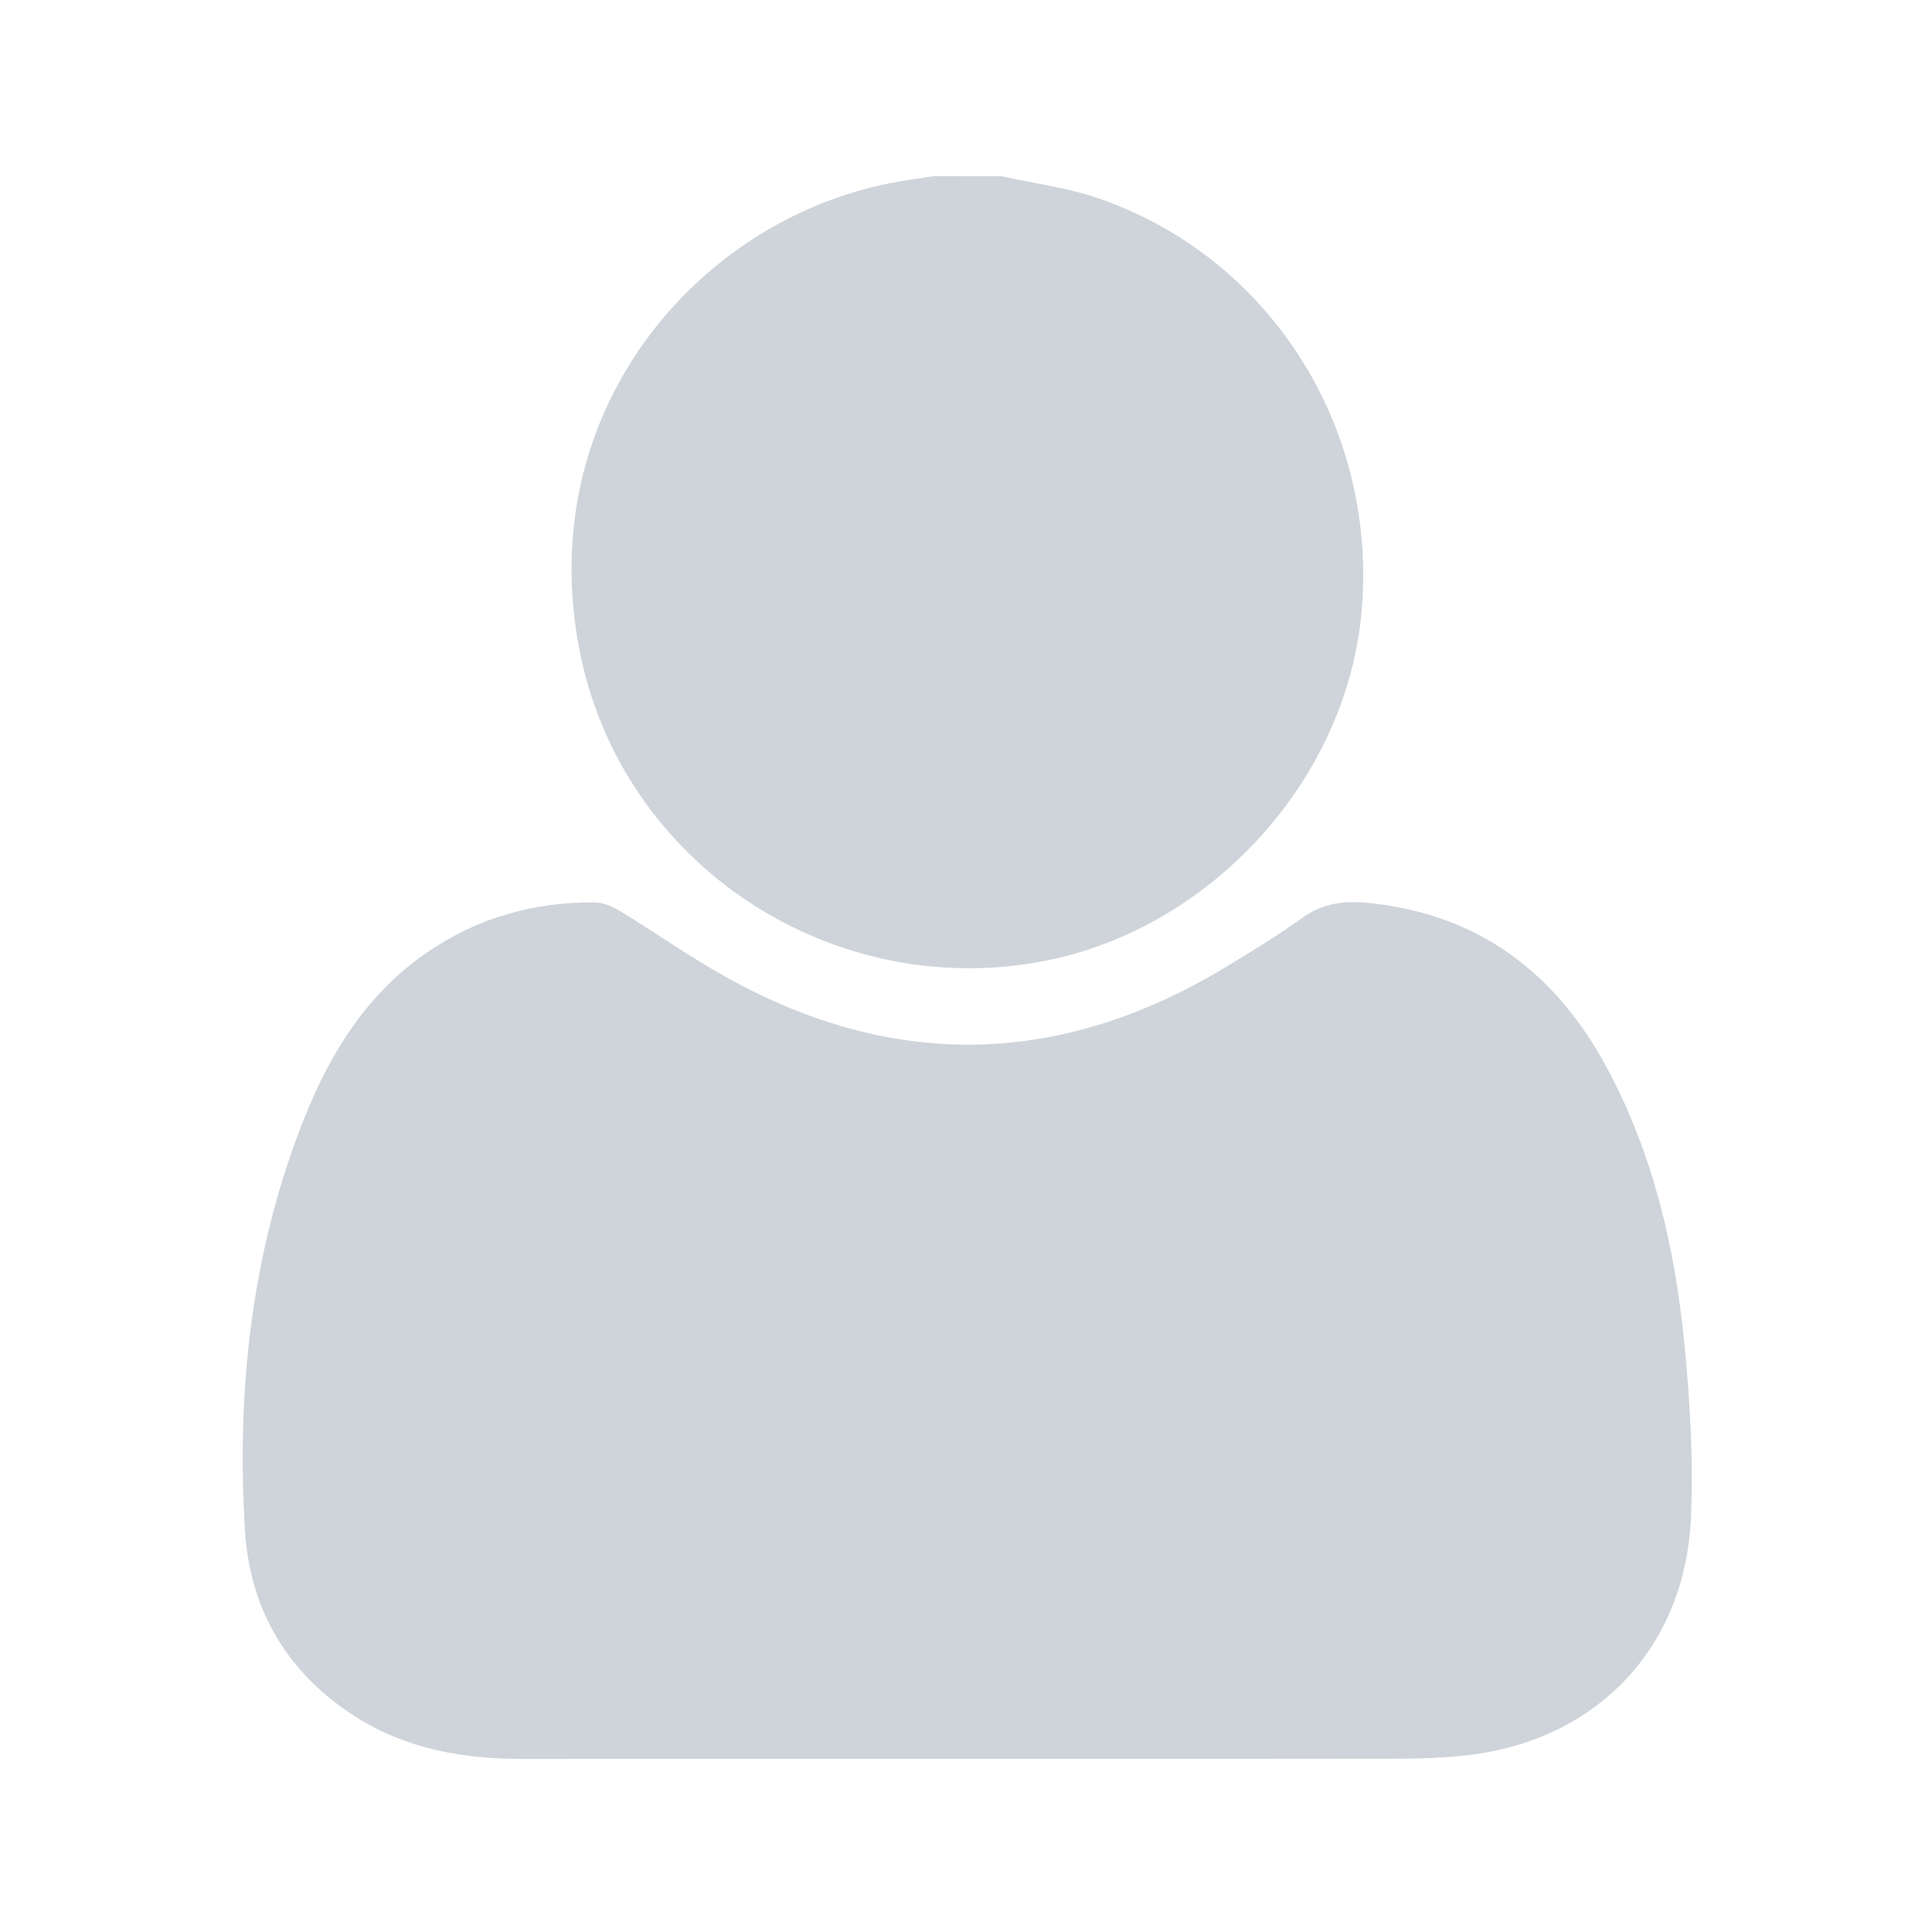 <svg version="1.1" fill="#ced4da" xmlns="http://www.w3.org/2000/svg" xmlns:xlink="http://www.w3.org/1999/xlink" x="0px" y="0px" viewBox="0 0 500 500" xml:space="preserve">
    <path class="authorizationFieldIconIcons" d="M259.2,45.6c8.41,1.88,17.1,2.96,25.19,5.77c44.41,15.37,71.88,59.16,68.06,106.08
c-3.65,44.83-39.51,82.71-81.56,91.13c-55.15,11.04-109.94-24.62-120.87-80.08c-12.18-61.82,30.21-111.15,80.19-121.07
c3.77-0.75,7.59-1.23,11.39-1.84C247.47,45.6,253.33,45.6,259.2,45.6z"/>
    <path class="authorizationFieldIconIcons" d="M250.52,455.2c-38.39,0-76.79-0.02-115.18,0.01c-15.31,0.01-30.02-2.48-43.18-10.83
c-17.66-11.21-27.49-27.64-28.76-48.24c-2.25-36.66,1.73-72.7,15.48-107.08c6.71-16.76,16.16-31.88,31.43-42.44
c13.12-9.06,27.8-13.23,43.67-13.07c2.23,0.02,4.66,1.12,6.63,2.32c9.33,5.68,18.27,12.03,27.82,17.3
c43.3,23.92,86.24,22.75,128.54-2.74c6.84-4.12,13.69-8.3,20.16-12.96c5.55-4,11.46-4.43,17.83-3.72
c28.33,3.17,48.03,18.39,61.22,43.18c11.79,22.16,17.29,46.06,19.72,70.69c1.47,14.94,2.37,30.09,1.72,45.07
c-1.5,34.43-25.24,58.52-59.55,61.74c-4.9,0.46-9.84,0.71-14.76,0.72C325.71,455.22,288.12,455.2,250.52,455.2z"/>
</svg>

